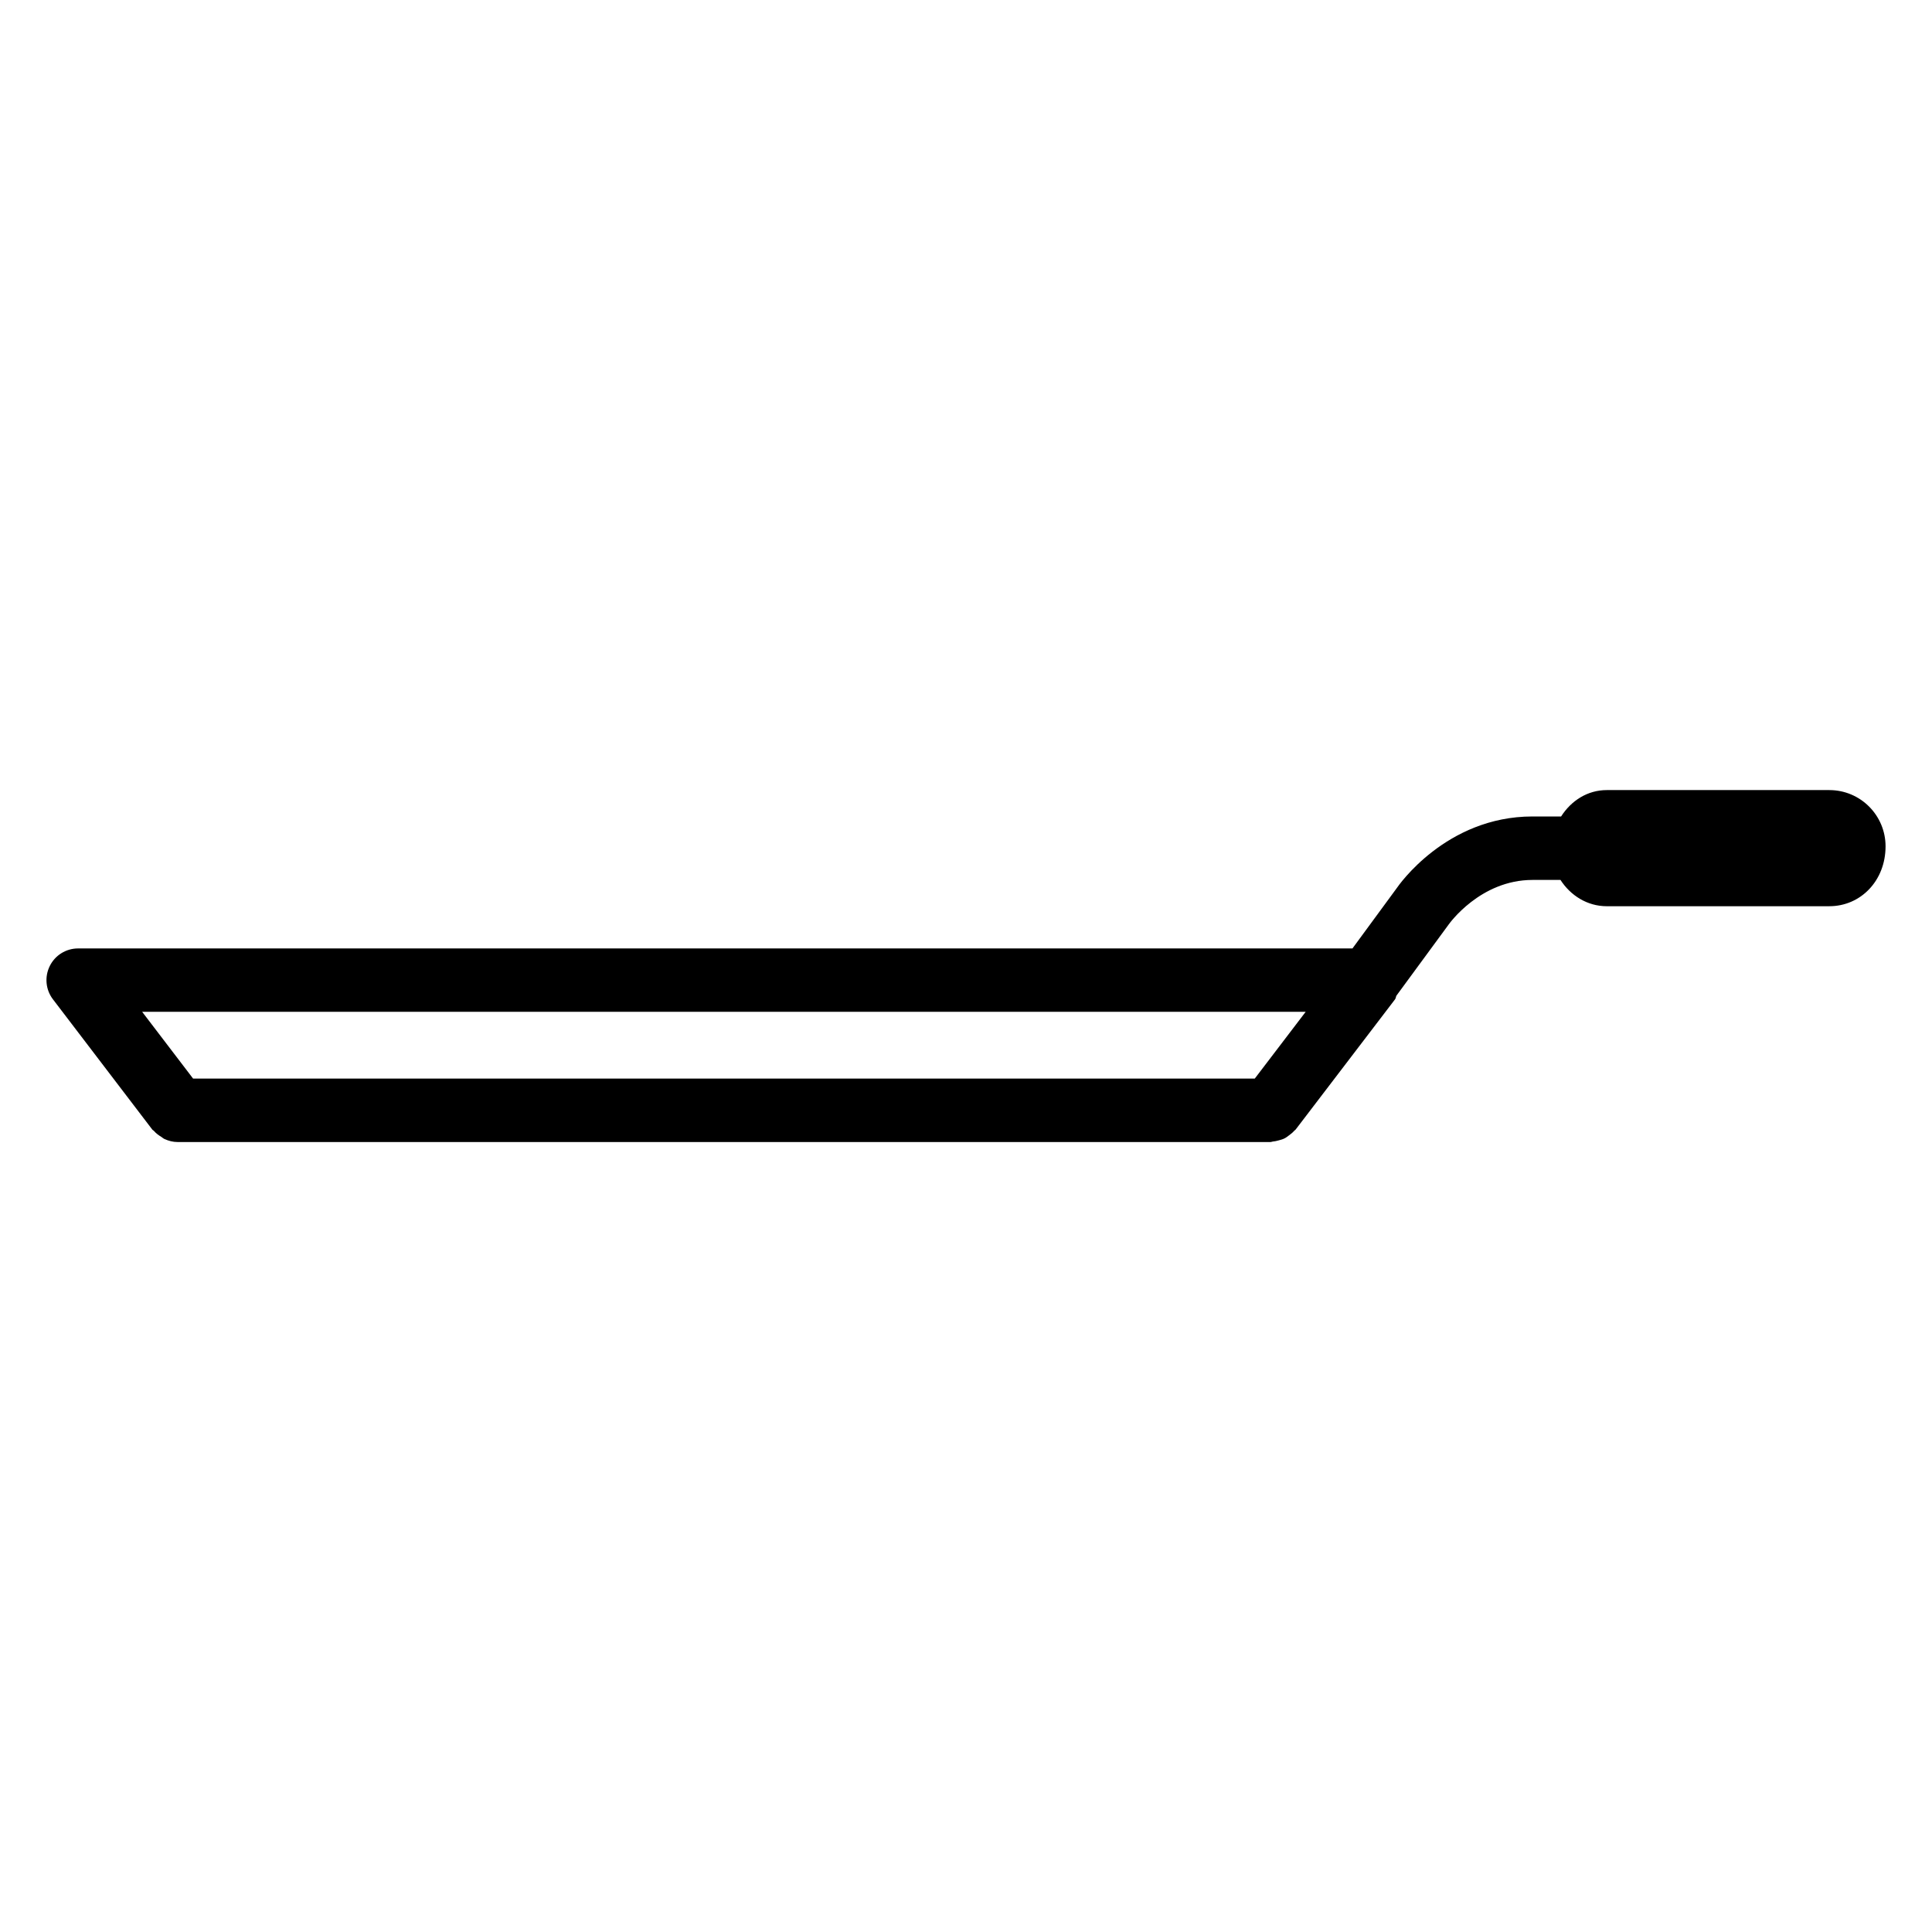 <?xml version="1.0" encoding="UTF-8"?>
<!-- Uploaded to: ICON Repo, www.svgrepo.com, Generator: ICON Repo Mixer Tools -->
<svg fill="#000000" width="800px" height="800px" version="1.1" viewBox="144 144 512 512" xmlns="http://www.w3.org/2000/svg">
 <path d="m628.81 353.38h-58.988c-5.121 0-9.426 2.793-12.113 6.992h-7.578c-22.984 0-35.602 18.453-35.938 18.934l-11.777 16.039h-337.72c-3.191 0-6.109 1.805-7.516 4.68-1.406 2.856-1.09 6.277 0.859 8.816l26.324 34.512c0.105 0.148 0.273 0.188 0.398 0.316 0.566 0.672 1.258 1.176 2.016 1.637 0.273 0.168 0.504 0.418 0.82 0.547 1.07 0.484 2.227 0.797 3.465 0.797h289.65c0.211 0 0.379-0.105 0.566-0.125 0.547-0.043 1.051-0.168 1.594-0.316 0.547-0.148 1.051-0.273 1.531-0.523 0.441-0.211 0.82-0.523 1.219-0.82 0.484-0.355 0.945-0.715 1.344-1.176 0.125-0.148 0.293-0.211 0.398-0.355l26.324-34.488c0.23-0.293 0.211-0.672 0.379-0.988l13.855-18.871c0.082-0.105 8.312-11.797 22.211-11.797h7.41c2.644 4.094 7.055 6.969 12.281 6.969l58.984-0.004c8.207 0 14.883-6.676 14.883-15.871 0-8.227-6.676-14.902-14.883-14.902zm-152.28 76.453h-281.36l-13.5-17.695h308.35z"/>
</svg>